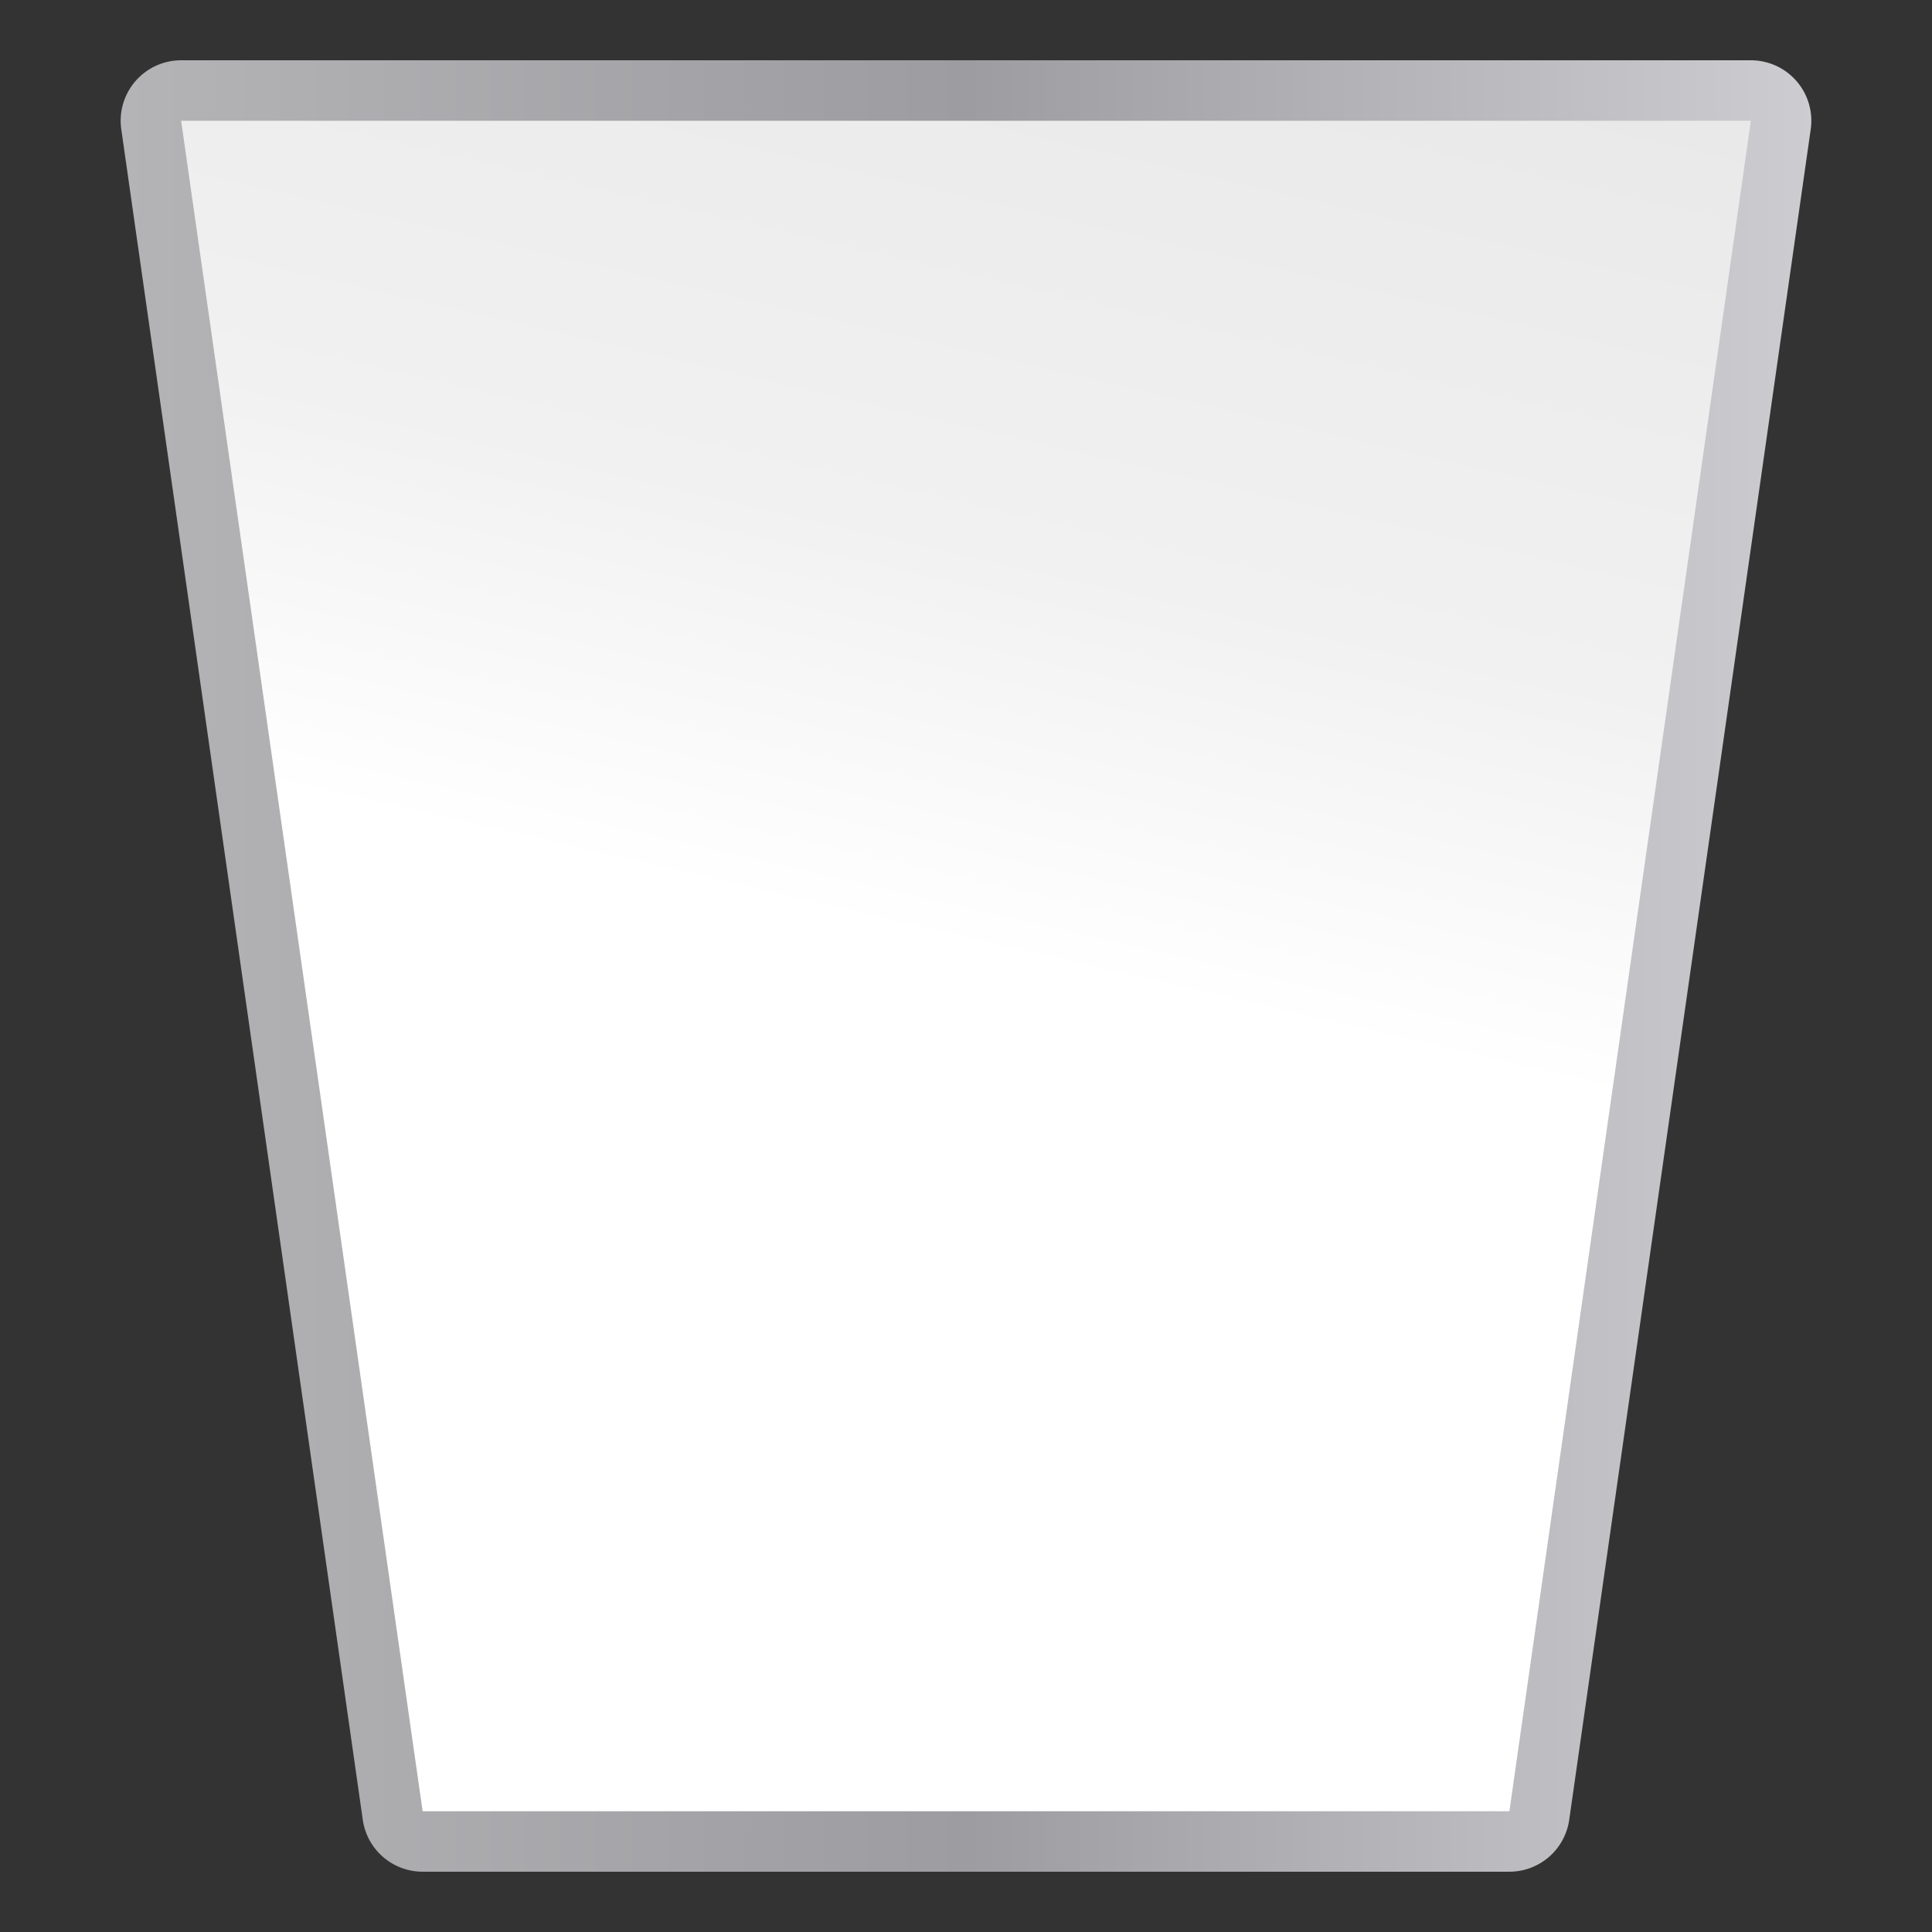 <svg height="32" viewBox="0 0 32 32" width="32" xmlns="http://www.w3.org/2000/svg" xmlns:xlink="http://www.w3.org/1999/xlink"><rect x="0" y="0" width="32" height="32" fill="#333333" stroke="none"/><linearGradient id="a" gradientTransform="matrix(.41 0 0 .248 46.139 23.258)" gradientUnits="userSpaceOnUse" x1="-1.071" x2="222.322" y1="429.623" y2="-157.177"><stop offset="0" stop-color="#fff"/><stop offset=".426" stop-color="#fff"/><stop offset=".589" stop-color="#f1f1f1"/><stop offset=".802" stop-color="#eaeaea"/><stop offset="1" stop-color="#dfdfdf"/></linearGradient><linearGradient id="b" gradientUnits="userSpaceOnUse" x1="7.995" x2="120.005" y1="64" y2="64"><stop offset="0" stop-color="#b4b4b6"/><stop offset=".5" stop-color="#9c9ca1"/><stop offset="1" stop-color="#cdcdd1"/></linearGradient><g fill-rule="evenodd" transform="scale(.25)"><path d="m12 3.994a4.006 4.006 0 0 0 -3.965 4.572l16 112a4.006 4.006 0 0 0 3.965 3.439h72a4.006 4.006 0 0 0 3.965-3.439l16-112a4.006 4.006 0 0 0 -3.965-4.572z" fill="url(#b)"/><path d="m12 8 16 112h72l16-112z" fill="url(#a)"/></g></svg>